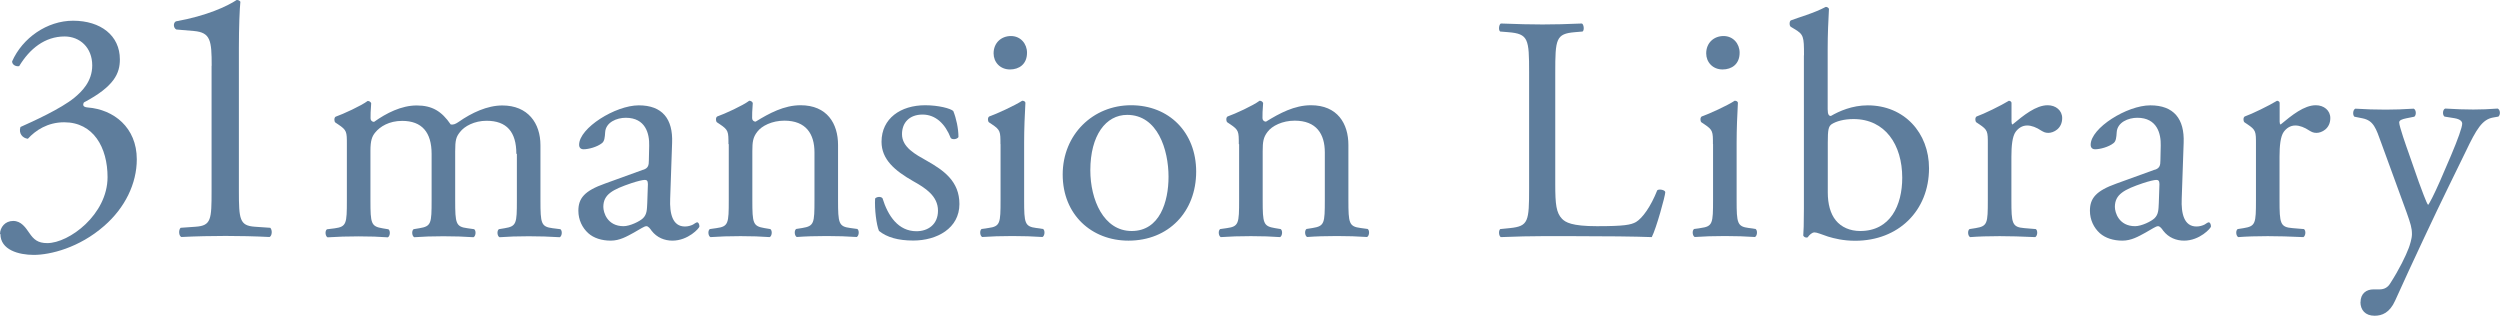 <?xml version="1.0" encoding="UTF-8"?><svg id="b" xmlns="http://www.w3.org/2000/svg" width="82.33mm" height="10.41mm" viewBox="0 0 233.37 29.5"><g id="c"><g><path d="M0,21.85c0-.63,.47-1.23,1.23-1.23s1.16,.63,1.51,1.13c.41,.6,.79,.94,1.67,.94,2.04,0,5.63-2.67,5.63-6.16,0-2.77-1.32-5.12-4.05-5.12-1.54,0-2.67,.75-3.39,1.54-.5-.06-.88-.5-.69-1.1,1.19-.53,3.77-1.7,5.03-2.73,.69-.57,1.67-1.51,1.67-3.02,0-1.67-1.16-2.7-2.58-2.7-1.85,0-3.27,1.16-4.24,2.77-.31,.06-.66-.13-.66-.44,.97-2.2,3.27-3.8,5.69-3.8,2.58,0,4.37,1.38,4.37,3.61,0,1.29-.5,2.51-3.36,4.02-.16,.31,0,.44,.38,.47,2.39,.19,4.56,1.85,4.56,4.84,0,2.26-1.1,4.53-3.05,6.22-2.33,2.04-5.03,2.7-6.57,2.7-1.41,0-3.11-.47-3.11-1.95Z" fill="#5e7d9c"/><path d="M19.76,6.13c0-2.34-.1-3.1-1.65-3.24l-1.65-.14c-.28-.14-.31-.62-.04-.76,2.89-.52,4.79-1.41,5.68-2,.14,0,.28,.07,.34,.17-.07,.62-.14,2.34-.14,4.3v13.36c0,2.65,.07,3.24,1.48,3.34l1.45,.1c.21,.21,.17,.76-.07,.86-1.34-.07-2.89-.1-4.1-.1s-2.79,.03-4.13,.1c-.24-.1-.28-.65-.07-.86l1.41-.1c1.45-.1,1.48-.69,1.48-3.34V6.13Z" fill="#5e7d9c"/><path d="M48.2,14.35c0-2.04-.9-3.08-2.78-3.08-1.14,0-2.07,.51-2.48,1.05-.36,.45-.45,.75-.45,1.8v4.58c0,2.16,.06,2.46,1.14,2.6l.63,.09c.21,.15,.15,.66-.06,.75-.9-.06-1.77-.09-2.81-.09s-1.89,.03-2.72,.09c-.21-.09-.27-.6-.06-.75l.54-.09c1.11-.18,1.14-.45,1.14-2.6v-4.34c0-2.01-.9-3.08-2.75-3.08-1.23,0-2.07,.54-2.51,1.08-.3,.36-.45,.75-.45,1.71v4.64c0,2.16,.06,2.42,1.14,2.6l.54,.09c.21,.15,.15,.66-.06,.75-.81-.06-1.68-.09-2.72-.09s-1.98,.03-2.9,.09c-.21-.09-.27-.6-.06-.75l.72-.09c1.11-.15,1.14-.45,1.14-2.6v-5.24c0-1.17,0-1.32-.81-1.86l-.27-.18c-.12-.12-.12-.45,.03-.54,.69-.24,2.39-1.02,2.99-1.47,.12,0,.27,.06,.33,.21-.06,.69-.06,1.14-.06,1.41,0,.18,.12,.33,.33,.33,1.14-.81,2.54-1.53,3.98-1.53s2.33,.54,3.17,1.77c.27,.06,.48-.06,.75-.24,1.2-.84,2.66-1.53,4.07-1.53,2.39,0,3.56,1.65,3.56,3.71v5.15c0,2.16,.06,2.46,1.14,2.6l.72,.09c.21,.15,.15,.66-.06,.75-.99-.06-1.86-.09-2.9-.09s-1.89,.03-2.72,.09c-.21-.09-.27-.6-.06-.75l.54-.09c1.11-.18,1.14-.45,1.14-2.6v-4.34Z" fill="#5e7d9c"/><path d="M60.06,15.84c.45-.15,.51-.42,.51-.87l.03-1.38c.03-1.11-.33-2.6-2.19-2.6-.84,0-1.86,.42-1.92,1.35-.03,.48-.06,.84-.3,1.02-.45,.36-1.26,.57-1.71,.57-.27,0-.42-.15-.42-.42,0-1.56,3.38-3.68,5.57-3.68s3.2,1.26,3.11,3.5l-.18,5.21c-.06,1.38,.21,2.6,1.38,2.6,.3,0,.57-.09,.75-.18,.15-.09,.3-.21,.39-.21,.12,0,.21,.18,.21,.39,0,.15-1.05,1.32-2.52,1.32-.72,0-1.44-.27-1.95-.93-.12-.18-.3-.42-.48-.42-.21,0-.57,.27-1.17,.6-.66,.36-1.32,.75-2.16,.75s-1.59-.24-2.09-.69c-.57-.51-.93-1.26-.93-2.1,0-1.17,.57-1.86,2.49-2.54l3.56-1.29Zm-1.86,5.27c.6,0,1.53-.45,1.83-.75,.36-.36,.36-.78,.39-1.41l.06-1.77c0-.33-.12-.39-.3-.39s-.69,.12-1.23,.3c-1.77,.6-2.63,1.05-2.63,2.22,0,.51,.36,1.8,1.89,1.8Z" fill="#5e7d9c"/><path d="M68,13.45c0-1.17,0-1.32-.81-1.86l-.27-.18c-.12-.12-.12-.45,.03-.54,.69-.24,2.4-1.02,2.99-1.47,.12,0,.27,.06,.33,.21-.06,.69-.06,1.14-.06,1.41,0,.18,.12,.33,.33,.33,1.26-.78,2.66-1.53,4.19-1.53,2.48,0,3.5,1.71,3.5,3.71v5.15c0,2.16,.06,2.46,1.14,2.6l.66,.09c.21,.15,.15,.66-.06,.75-.9-.06-1.77-.09-2.81-.09s-1.98,.03-2.78,.09c-.21-.09-.27-.6-.06-.75l.57-.09c1.11-.18,1.14-.45,1.14-2.6v-4.46c0-1.71-.78-2.96-2.81-2.96-1.14,0-2.12,.48-2.54,1.05-.39,.51-.45,.93-.45,1.8v4.58c0,2.16,.06,2.42,1.14,2.6l.54,.09c.21,.15,.15,.66-.06,.75-.81-.06-1.68-.09-2.72-.09s-1.98,.03-2.81,.09c-.21-.09-.27-.6-.06-.75l.63-.09c1.11-.15,1.14-.45,1.14-2.6v-5.24Z" fill="#5e7d9c"/><path d="M88.99,10.37c.27,.66,.48,1.62,.48,2.42-.12,.21-.57,.27-.72,.09-.51-1.32-1.41-2.19-2.63-2.19s-1.92,.75-1.92,1.83c0,1.23,1.26,1.89,2.31,2.48,1.59,.9,3.05,1.92,3.05,4.04,0,2.27-2.1,3.41-4.31,3.41-1.41,0-2.46-.3-3.2-.9-.24-.57-.42-2.04-.36-3.02,.15-.18,.54-.21,.69-.03,.51,1.65,1.47,3.08,3.17,3.08,1.08,0,2.01-.63,2.01-1.92,0-1.38-1.2-2.13-2.31-2.75-1.74-.99-2.96-2.04-2.96-3.68,0-2.19,1.8-3.41,4.07-3.41,1.26,0,2.37,.3,2.63,.54Z" fill="#5e7d9c"/><path d="M93.39,13.45c0-1.17,0-1.32-.81-1.86l-.27-.18c-.12-.12-.12-.45,.03-.54,.69-.24,2.39-1.02,3.08-1.47,.15,0,.27,.06,.3,.18-.06,1.05-.12,2.48-.12,3.71v5.39c0,2.16,.06,2.46,1.14,2.6l.63,.09c.21,.15,.15,.66-.06,.75-.9-.06-1.77-.09-2.81-.09s-1.98,.03-2.81,.09c-.21-.09-.27-.6-.06-.75l.63-.09c1.11-.15,1.14-.45,1.14-2.6v-5.24Zm2.48-8.53c0,1.08-.75,1.56-1.59,1.56-.93,0-1.53-.69-1.53-1.5,0-.99,.72-1.62,1.62-1.62s1.5,.72,1.5,1.56Z" fill="#5e7d9c"/><path d="M111.66,16.02c0,3.74-2.57,6.44-6.32,6.44-3.44,0-6.14-2.42-6.14-6.17s2.84-6.47,6.38-6.47,6.08,2.52,6.08,6.2Zm-6.44-5.3c-1.98,0-3.44,1.89-3.44,5.18,0,2.72,1.23,5.66,3.86,5.66s3.44-2.75,3.44-5.06c0-2.54-1.02-5.78-3.86-5.78Z" fill="#5e7d9c"/><path d="M115.64,13.45c0-1.17,0-1.32-.81-1.86l-.27-.18c-.12-.12-.12-.45,.03-.54,.69-.24,2.4-1.02,2.99-1.47,.12,0,.27,.06,.33,.21-.06,.69-.06,1.14-.06,1.41,0,.18,.12,.33,.33,.33,1.26-.78,2.66-1.53,4.19-1.53,2.48,0,3.5,1.71,3.5,3.71v5.15c0,2.16,.06,2.46,1.14,2.6l.66,.09c.21,.15,.15,.66-.06,.75-.9-.06-1.77-.09-2.81-.09s-1.98,.03-2.78,.09c-.21-.09-.27-.6-.06-.75l.57-.09c1.11-.18,1.14-.45,1.14-2.6v-4.46c0-1.71-.78-2.96-2.81-2.96-1.14,0-2.12,.48-2.54,1.05-.39,.51-.45,.93-.45,1.8v4.58c0,2.16,.06,2.42,1.14,2.6l.54,.09c.21,.15,.15,.66-.06,.75-.81-.06-1.68-.09-2.72-.09s-1.98,.03-2.81,.09c-.21-.09-.27-.6-.06-.75l.63-.09c1.11-.15,1.14-.45,1.14-2.6v-5.24Z" fill="#5e7d9c"/><path d="M142.74,6.77c0-3.14-.06-3.62-1.95-3.77l-.75-.06c-.18-.12-.12-.66,.06-.75,1.68,.06,2.69,.09,3.89,.09s2.18-.03,3.68-.09c.18,.09,.24,.63,.06,.75l-.72,.06c-1.77,.15-1.83,.63-1.83,3.77v10.42c0,1.89,.09,2.66,.63,3.23,.33,.33,.9,.69,3.26,.69,2.54,0,3.17-.12,3.65-.39,.6-.36,1.38-1.44,1.98-2.96,.18-.15,.75-.03,.75,.18,0,.33-.84,3.38-1.26,4.19-1.53-.06-4.37-.09-7.45-.09h-2.75c-1.26,0-2.22,.03-3.89,.09-.18-.09-.24-.57-.06-.75l.9-.09c1.74-.18,1.8-.6,1.8-3.74V6.77Z" fill="#5e7d9c"/><path d="M159.9,13.45c0-1.17,0-1.32-.81-1.86l-.27-.18c-.12-.12-.12-.45,.03-.54,.69-.24,2.4-1.02,3.08-1.47,.15,0,.27,.06,.3,.18-.06,1.05-.12,2.48-.12,3.71v5.39c0,2.16,.06,2.46,1.14,2.6l.63,.09c.21,.15,.15,.66-.06,.75-.9-.06-1.77-.09-2.81-.09s-1.98,.03-2.81,.09c-.21-.09-.27-.6-.06-.75l.63-.09c1.11-.15,1.14-.45,1.14-2.6v-5.24Zm2.49-8.53c0,1.08-.75,1.56-1.59,1.56-.93,0-1.53-.69-1.53-1.5,0-.99,.72-1.62,1.62-1.62s1.5,.72,1.5,1.56Z" fill="#5e7d9c"/><path d="M168.4,5.16c0-1.77-.03-1.95-.93-2.48l-.3-.18c-.15-.09-.15-.51,0-.6,.69-.27,2.13-.66,3.26-1.26,.12,0,.24,.06,.3,.18-.06,1.05-.12,2.4-.12,3.71v5.66c0,.51,.12,.63,.3,.63,.78-.45,1.98-.99,3.44-.99,3.41,0,5.72,2.57,5.72,5.87,0,3.98-2.87,6.77-6.89,6.77-1.11,0-1.95-.21-2.54-.39-.63-.21-1.02-.39-1.26-.39s-.48,.24-.63,.45c-.03,.03-.06,.03-.12,.03-.12,0-.24-.06-.3-.18,.03-.42,.06-.99,.06-2.54V5.16Zm2.22,12.81c0,1.05,.24,1.98,.75,2.6,.51,.63,1.32,.99,2.28,.99,2.81,0,3.92-2.4,3.92-4.97,0-3.08-1.59-5.48-4.55-5.48-.9,0-1.62,.21-2.04,.48-.3,.21-.36,.54-.36,1.71v4.67Z" fill="#5e7d9c"/><path d="M185.56,13.45c0-1.17,0-1.32-.81-1.86l-.27-.18c-.12-.12-.12-.45,.03-.54,.69-.24,2.28-1.02,3.02-1.47,.15,.03,.24,.09,.24,.21v1.74c0,.15,.03,.24,.09,.27,1.05-.87,2.19-1.8,3.29-1.8,.75,0,1.35,.48,1.35,1.2,0,.99-.81,1.38-1.29,1.38-.3,0-.45-.09-.66-.21-.45-.3-.9-.48-1.32-.48-.48,0-.84,.27-1.08,.6-.3,.42-.39,1.29-.39,2.31v4.07c0,2.16,.06,2.51,1.2,2.6l1.08,.09c.21,.15,.15,.66-.06,.75-1.41-.06-2.27-.09-3.32-.09s-1.98,.03-2.75,.09c-.21-.09-.27-.6-.06-.75l.57-.09c1.11-.18,1.14-.45,1.14-2.6v-5.24Z" fill="#5e7d9c"/><path d="M201.16,15.84c.45-.15,.51-.42,.51-.87l.03-1.38c.03-1.11-.33-2.6-2.19-2.6-.84,0-1.86,.42-1.92,1.35-.03,.48-.06,.84-.3,1.02-.45,.36-1.26,.57-1.71,.57-.27,0-.42-.15-.42-.42,0-1.56,3.38-3.68,5.57-3.68s3.2,1.26,3.11,3.5l-.18,5.21c-.06,1.38,.21,2.6,1.38,2.6,.3,0,.57-.09,.75-.18,.15-.09,.3-.21,.39-.21,.12,0,.21,.18,.21,.39,0,.15-1.05,1.32-2.51,1.32-.72,0-1.44-.27-1.95-.93-.12-.18-.3-.42-.48-.42-.21,0-.57,.27-1.17,.6-.66,.36-1.32,.75-2.16,.75s-1.59-.24-2.1-.69c-.57-.51-.93-1.26-.93-2.1,0-1.17,.57-1.86,2.48-2.54l3.56-1.29Zm-1.86,5.27c.6,0,1.53-.45,1.83-.75,.36-.36,.36-.78,.39-1.41l.06-1.77c0-.33-.12-.39-.3-.39s-.69,.12-1.23,.3c-1.77,.6-2.63,1.05-2.63,2.22,0,.51,.36,1.8,1.89,1.8Z" fill="#5e7d9c"/><path d="M210.59,13.45c0-1.17,0-1.32-.81-1.86l-.27-.18c-.12-.12-.12-.45,.03-.54,.69-.24,2.28-1.02,3.02-1.47,.15,.03,.24,.09,.24,.21v1.74c0,.15,.03,.24,.09,.27,1.05-.87,2.19-1.8,3.29-1.8,.75,0,1.35,.48,1.35,1.2,0,.99-.81,1.38-1.29,1.38-.3,0-.45-.09-.66-.21-.45-.3-.9-.48-1.32-.48-.48,0-.84,.27-1.08,.6-.3,.42-.39,1.29-.39,2.31v4.07c0,2.16,.06,2.51,1.2,2.6l1.08,.09c.21,.15,.15,.66-.06,.75-1.41-.06-2.27-.09-3.32-.09s-1.98,.03-2.75,.09c-.21-.09-.27-.6-.06-.75l.57-.09c1.11-.18,1.14-.45,1.14-2.6v-5.24Z" fill="#5e7d9c"/><path d="M220.35,28.21c0-.81,.54-1.2,1.2-1.2h.57c.48,0,.78-.21,.99-.54,.87-1.35,1.47-2.6,1.74-3.32,.09-.24,.3-.87,.3-1.29,0-.6-.12-.96-.51-2.07l-2.34-6.41c-.51-1.41-.72-2.13-1.77-2.34l-.75-.15c-.18-.15-.15-.66,.09-.75,.96,.06,1.86,.09,2.84,.09,.81,0,1.65-.03,2.6-.09,.24,.09,.27,.6,.06,.75l-.75,.15c-.42,.09-.66,.18-.66,.39,0,.36,.69,2.31,.87,2.81l.96,2.75c.18,.48,.75,2.07,.87,2.13,.09-.06,.57-.99,1.11-2.22l1.02-2.37c.66-1.56,1.05-2.66,1.05-2.99,0-.21-.18-.42-.72-.51l-.93-.15c-.21-.15-.18-.66,.06-.75,.96,.06,1.86,.09,2.63,.09s1.44-.03,2.28-.09c.24,.12,.27,.57,.06,.75l-.51,.09c-.99,.18-1.53,1.05-2.54,3.17l-1.68,3.44c-.99,2.01-3.44,7.21-4.91,10.48-.51,1.14-1.23,1.41-1.92,1.41-.87,0-1.32-.54-1.32-1.29Z" fill="#5e7d9c"/></g></g></svg>